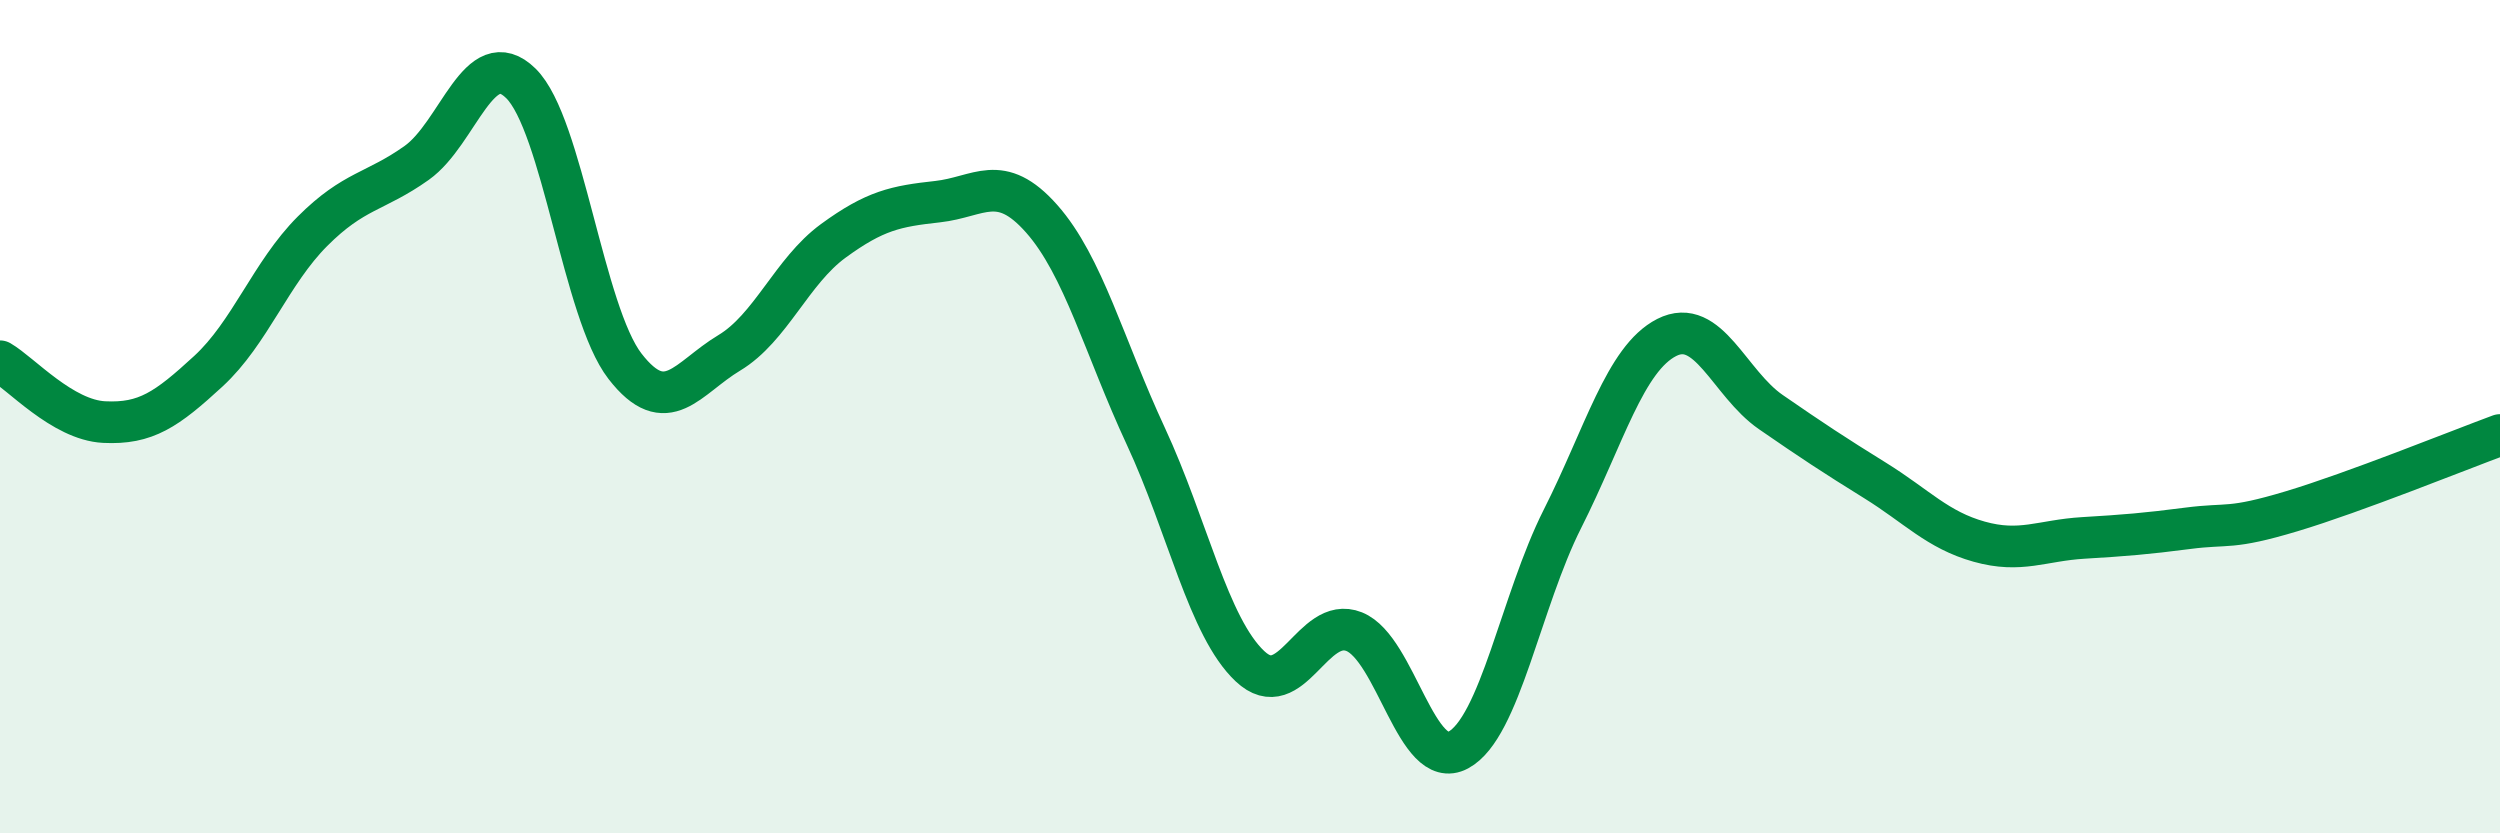 
    <svg width="60" height="20" viewBox="0 0 60 20" xmlns="http://www.w3.org/2000/svg">
      <path
        d="M 0,8.67 C 0.5,8.96 1.5,10.08 2.5,10.13 C 3.5,10.18 4,9.83 5,8.91 C 6,7.99 6.5,6.55 7.5,5.55 C 8.5,4.55 9,4.62 10,3.91 C 11,3.2 11.5,1.02 12.5,2 C 13.5,2.98 14,7.5 15,8.79 C 16,10.08 16.5,9.07 17.5,8.47 C 18.5,7.87 19,6.51 20,5.78 C 21,5.05 21.5,4.95 22.5,4.84 C 23.5,4.73 24,4.12 25,5.25 C 26,6.38 26.5,8.32 27.5,10.47 C 28.5,12.62 29,15.05 30,15.99 C 31,16.93 31.5,14.76 32.5,15.16 C 33.5,15.56 34,18.54 35,18 C 36,17.46 36.5,14.43 37.5,12.45 C 38.5,10.47 39,8.61 40,8.1 C 41,7.59 41.5,9.2 42.5,9.89 C 43.5,10.58 44,10.91 45,11.53 C 46,12.15 46.5,12.72 47.5,13 C 48.5,13.28 49,12.97 50,12.91 C 51,12.85 51.5,12.81 52.5,12.68 C 53.5,12.55 53.5,12.72 55,12.27 C 56.5,11.82 59,10.81 60,10.44L60 20L0 20Z"
        fill="#008740"
        opacity="0.1"
        stroke-linecap="round"
        stroke-linejoin="round"
      />
      <path
        d="M 0,8.67 C 0.5,8.96 1.5,10.08 2.5,10.13 C 3.5,10.18 4,9.83 5,8.91 C 6,7.99 6.5,6.55 7.5,5.55 C 8.5,4.55 9,4.62 10,3.91 C 11,3.2 11.5,1.02 12.5,2 C 13.5,2.98 14,7.5 15,8.79 C 16,10.08 16.5,9.07 17.5,8.47 C 18.5,7.87 19,6.51 20,5.78 C 21,5.05 21.5,4.95 22.5,4.84 C 23.5,4.73 24,4.12 25,5.25 C 26,6.38 26.5,8.32 27.5,10.47 C 28.5,12.62 29,15.05 30,15.99 C 31,16.93 31.5,14.76 32.5,15.16 C 33.5,15.56 34,18.54 35,18 C 36,17.46 36.5,14.43 37.5,12.45 C 38.5,10.47 39,8.61 40,8.1 C 41,7.59 41.5,9.2 42.5,9.89 C 43.5,10.58 44,10.91 45,11.53 C 46,12.15 46.5,12.72 47.5,13 C 48.5,13.28 49,12.97 50,12.91 C 51,12.85 51.5,12.81 52.5,12.68 C 53.5,12.55 53.5,12.72 55,12.27 C 56.5,11.82 59,10.81 60,10.44"
        stroke="#008740"
        stroke-width="1"
        fill="none"
        stroke-linecap="round"
        stroke-linejoin="round"
      />
    </svg>
  